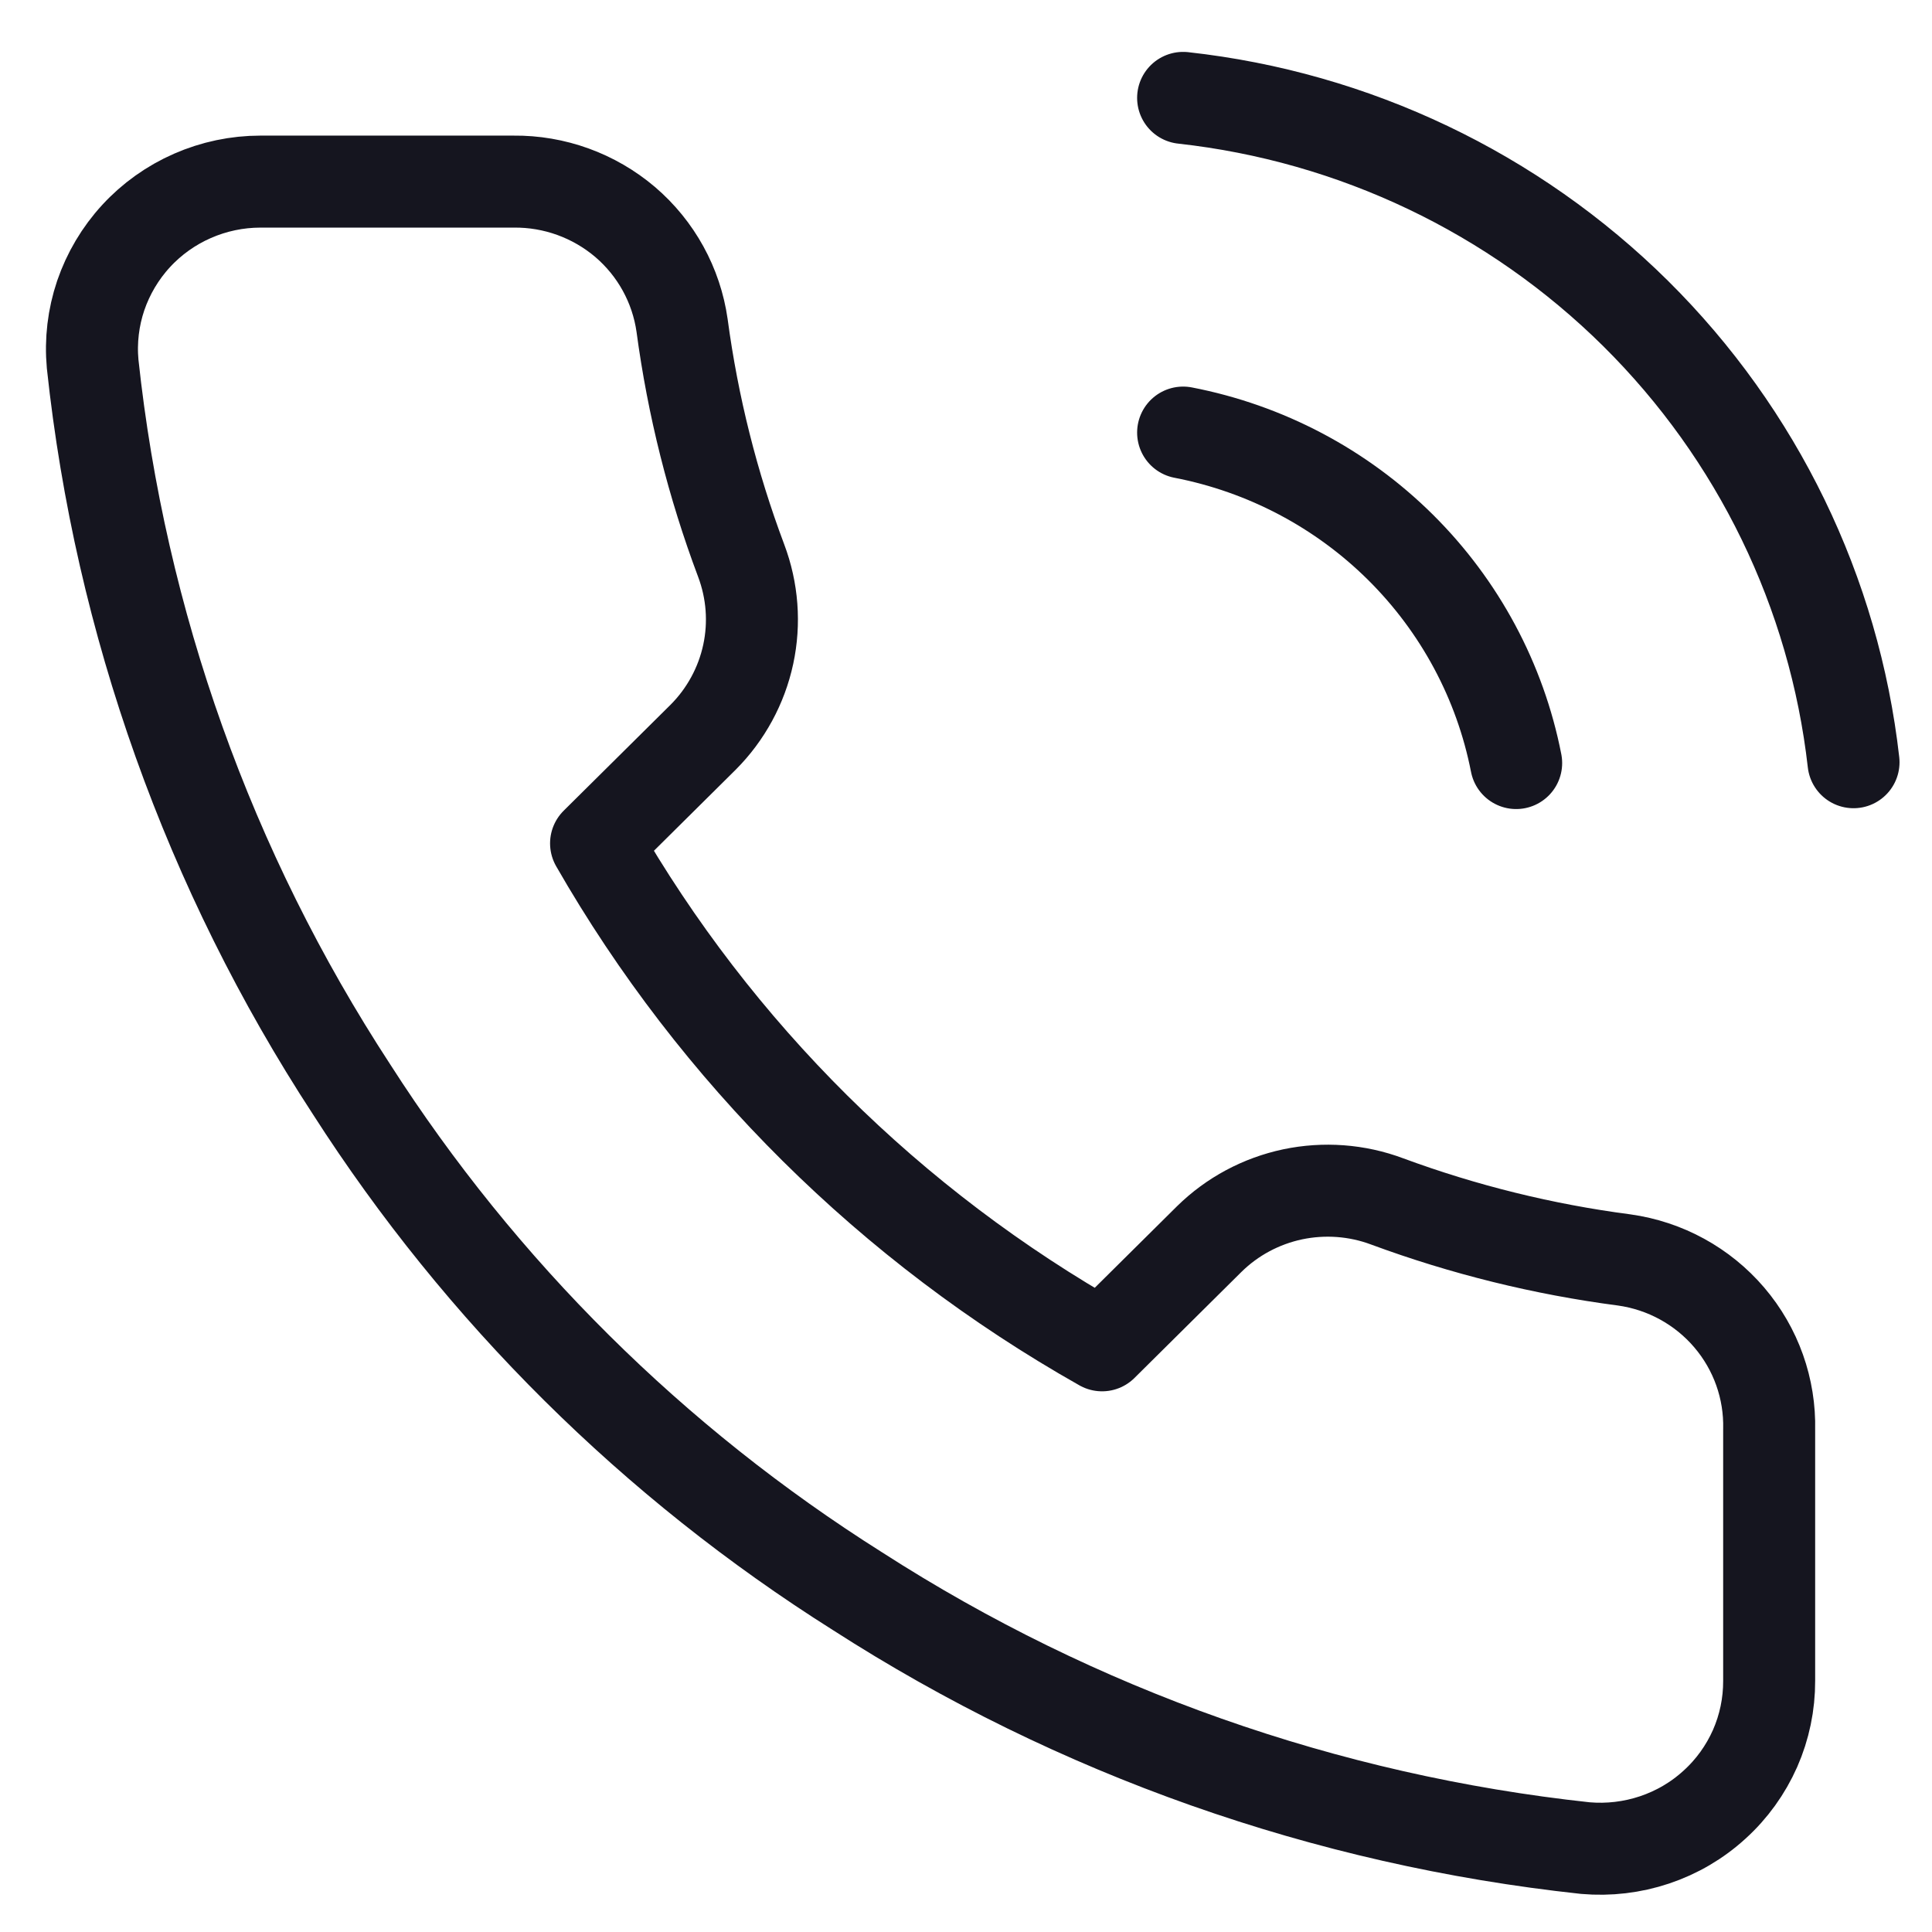 <svg width="21" height="21" viewBox="0 0 21 21" fill="none" xmlns="http://www.w3.org/2000/svg">
<path d="M12.86 4.702C13.755 4.875 14.578 5.309 15.223 5.949C15.868 6.589 16.306 7.405 16.48 8.294M12.86 1.064C14.72 1.269 16.454 2.096 17.779 3.408C19.103 4.72 19.938 6.44 20.147 8.285M19.23 15.541V18.269C19.231 18.522 19.179 18.773 19.077 19.005C18.974 19.237 18.825 19.445 18.636 19.616C18.448 19.788 18.226 19.918 17.984 19.999C17.742 20.08 17.486 20.11 17.232 20.088C14.411 19.784 11.702 18.828 9.321 17.296C7.106 15.9 5.229 14.037 3.821 11.84C2.272 9.468 1.308 6.767 1.007 3.956C0.984 3.705 1.014 3.451 1.095 3.212C1.177 2.973 1.307 2.753 1.479 2.566C1.65 2.38 1.859 2.231 2.092 2.129C2.325 2.027 2.577 1.974 2.831 1.974H5.581C6.026 1.969 6.457 2.126 6.795 2.413C7.132 2.701 7.352 3.101 7.414 3.538C7.531 4.411 7.746 5.268 8.056 6.093C8.179 6.419 8.206 6.772 8.133 7.112C8.06 7.452 7.89 7.765 7.644 8.012L6.479 9.167C7.784 11.443 9.685 13.328 11.979 14.623L13.144 13.468C13.393 13.223 13.707 13.055 14.05 12.982C14.393 12.91 14.75 12.936 15.078 13.059C15.909 13.366 16.774 13.58 17.654 13.695C18.099 13.757 18.506 13.98 18.796 14.32C19.087 14.661 19.241 15.095 19.23 15.541Z" stroke="#15151F" stroke-linecap="round" stroke-linejoin="round"/>
</svg>
